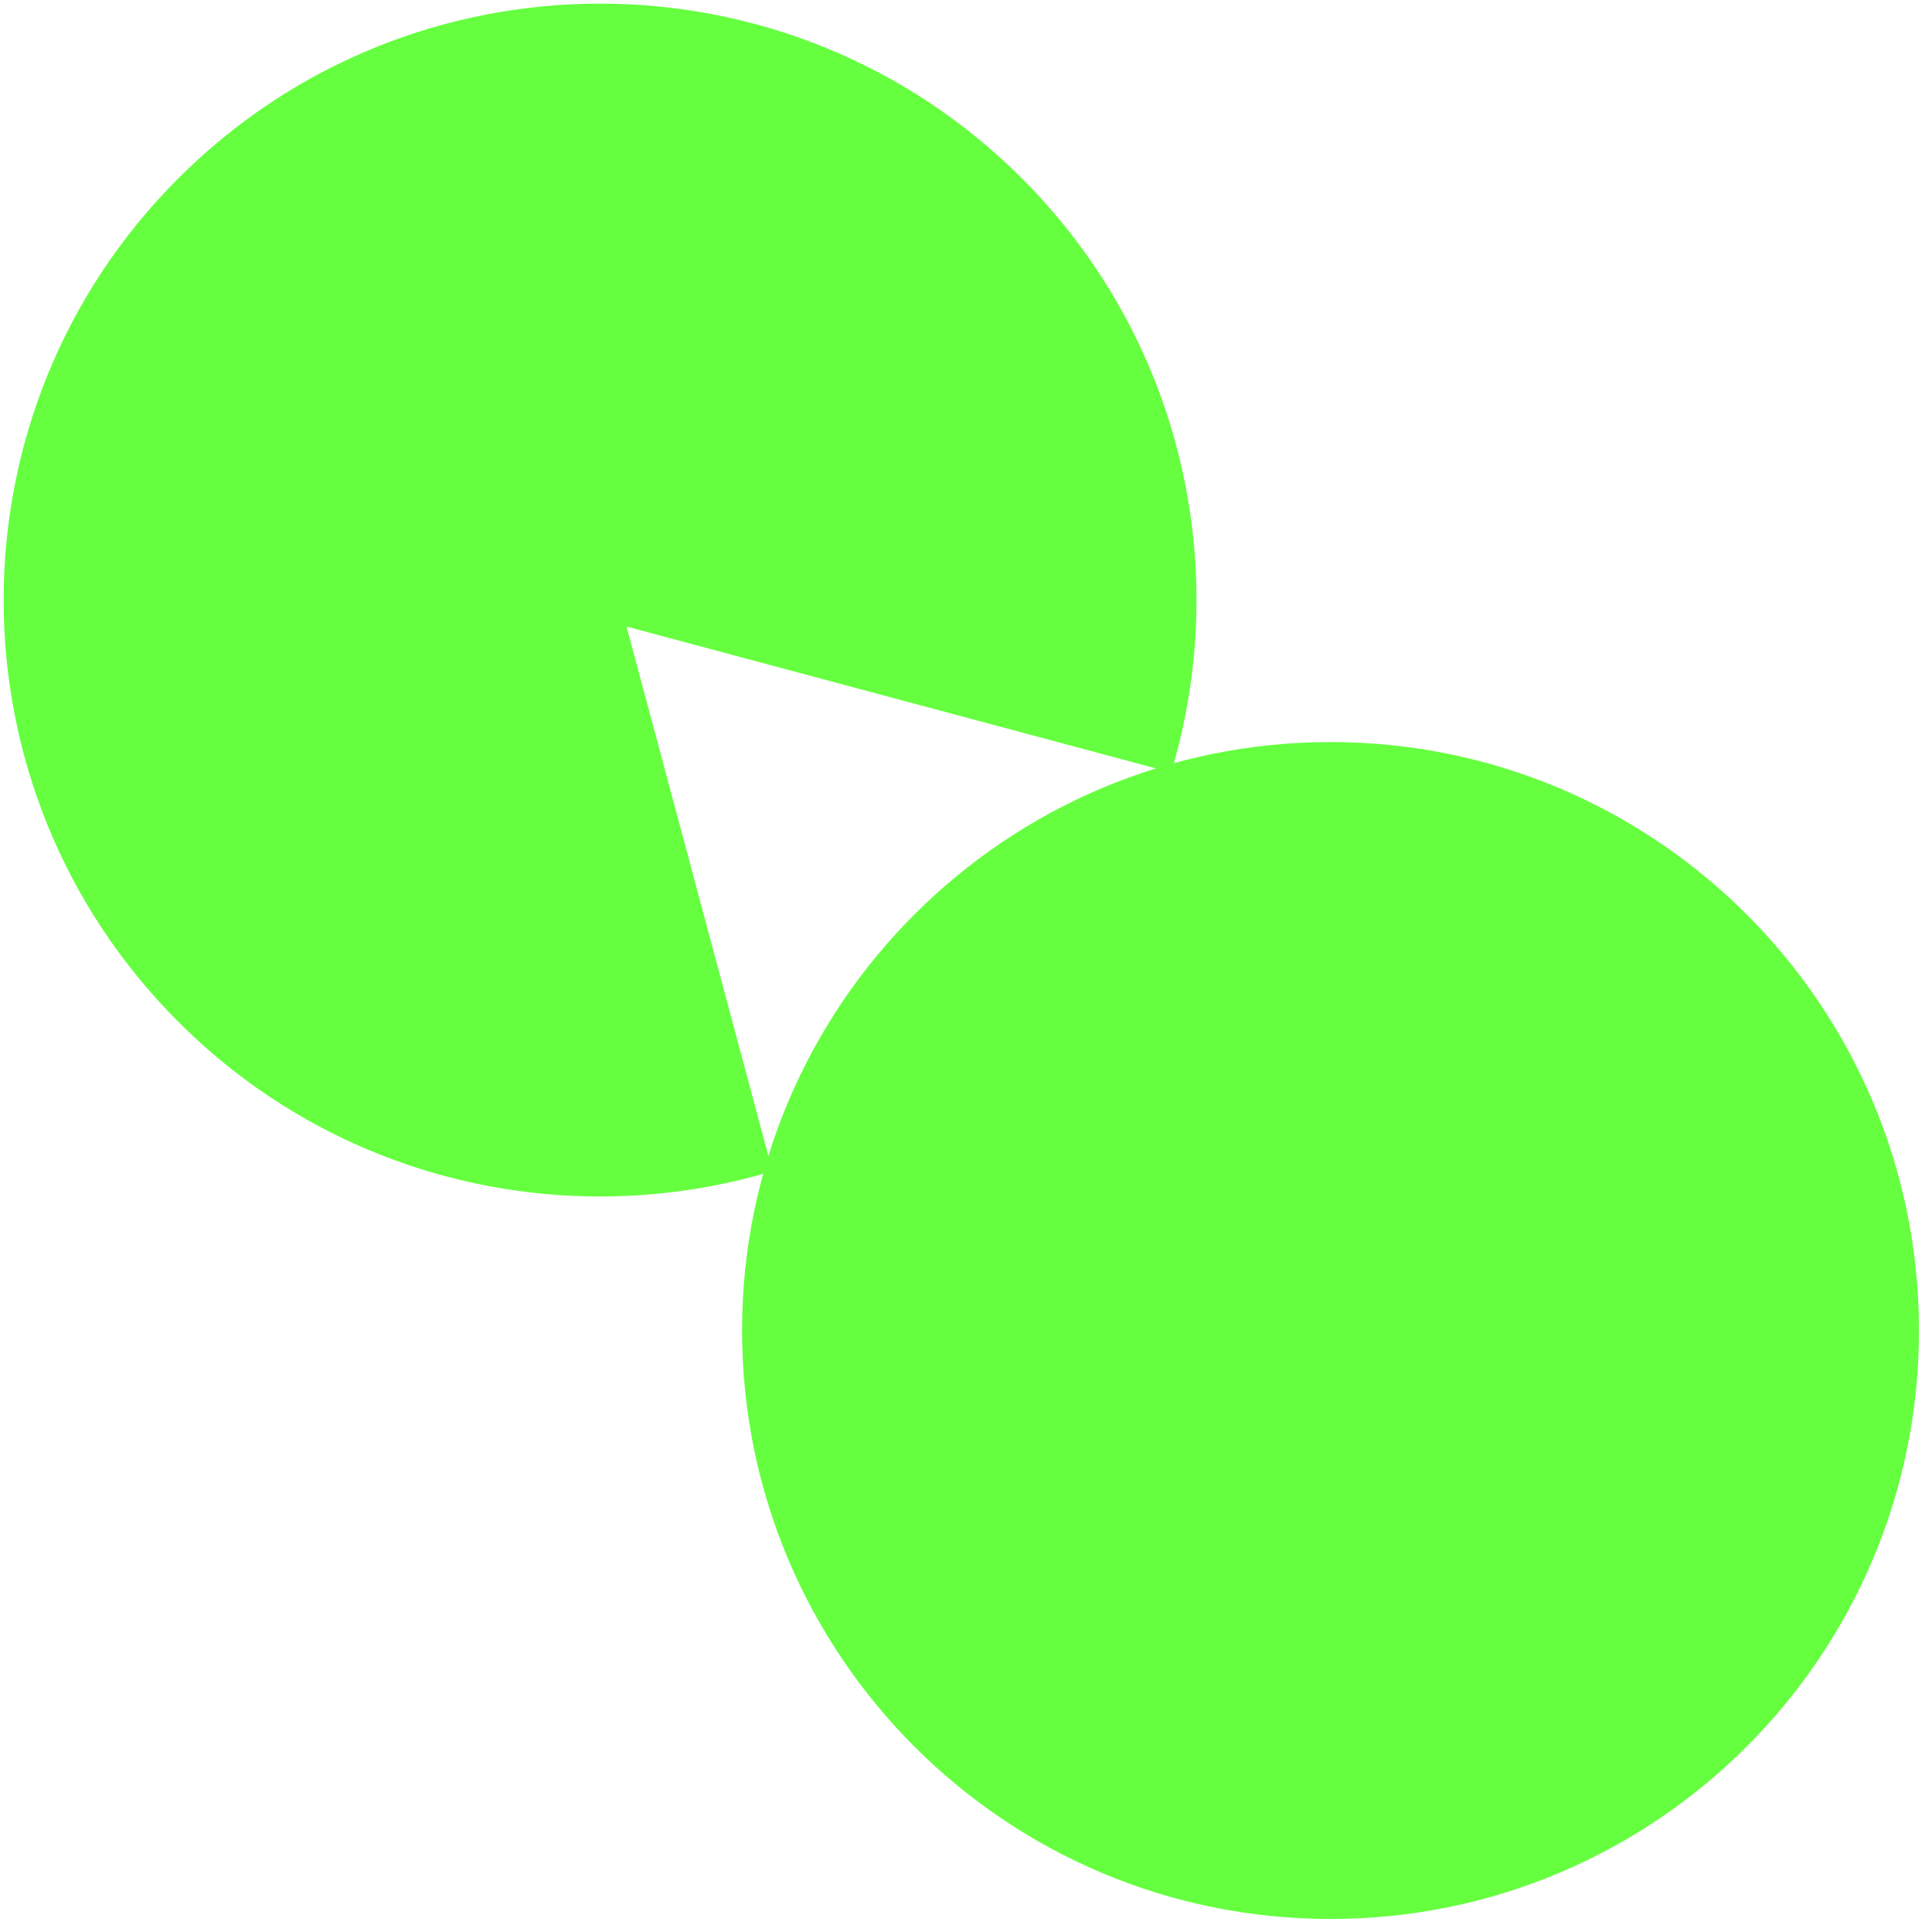 <svg xmlns="http://www.w3.org/2000/svg" width="116" height="116" viewBox="0 0 116 116" fill="none"><g clip-path="url(#clip0_402_1718)"><path d="M70.318 46.38C73.995 34.159 71.007 20.362 61.352 10.707C47.366 -3.278 24.692 -3.278 10.707 10.707C-3.278 24.692 -3.278 47.366 10.707 61.351C20.362 71.007 34.159 73.994 46.38 70.317L37.618 37.619L70.317 46.381L70.318 46.38Z" fill="#65FF3F"></path><path d="M79.887 115.218C99.4 115.218 115.218 99.4 115.218 79.886C115.218 60.373 99.4 44.555 79.887 44.555C60.374 44.555 44.555 60.373 44.555 79.886C44.555 99.4 60.374 115.218 79.887 115.218Z" fill="#65FF3F"></path></g><defs><clipPath id="clip0_402_1718"><rect width="115" height="115" fill="white" transform="translate(0.218 0.218)"></rect></clipPath></defs></svg>